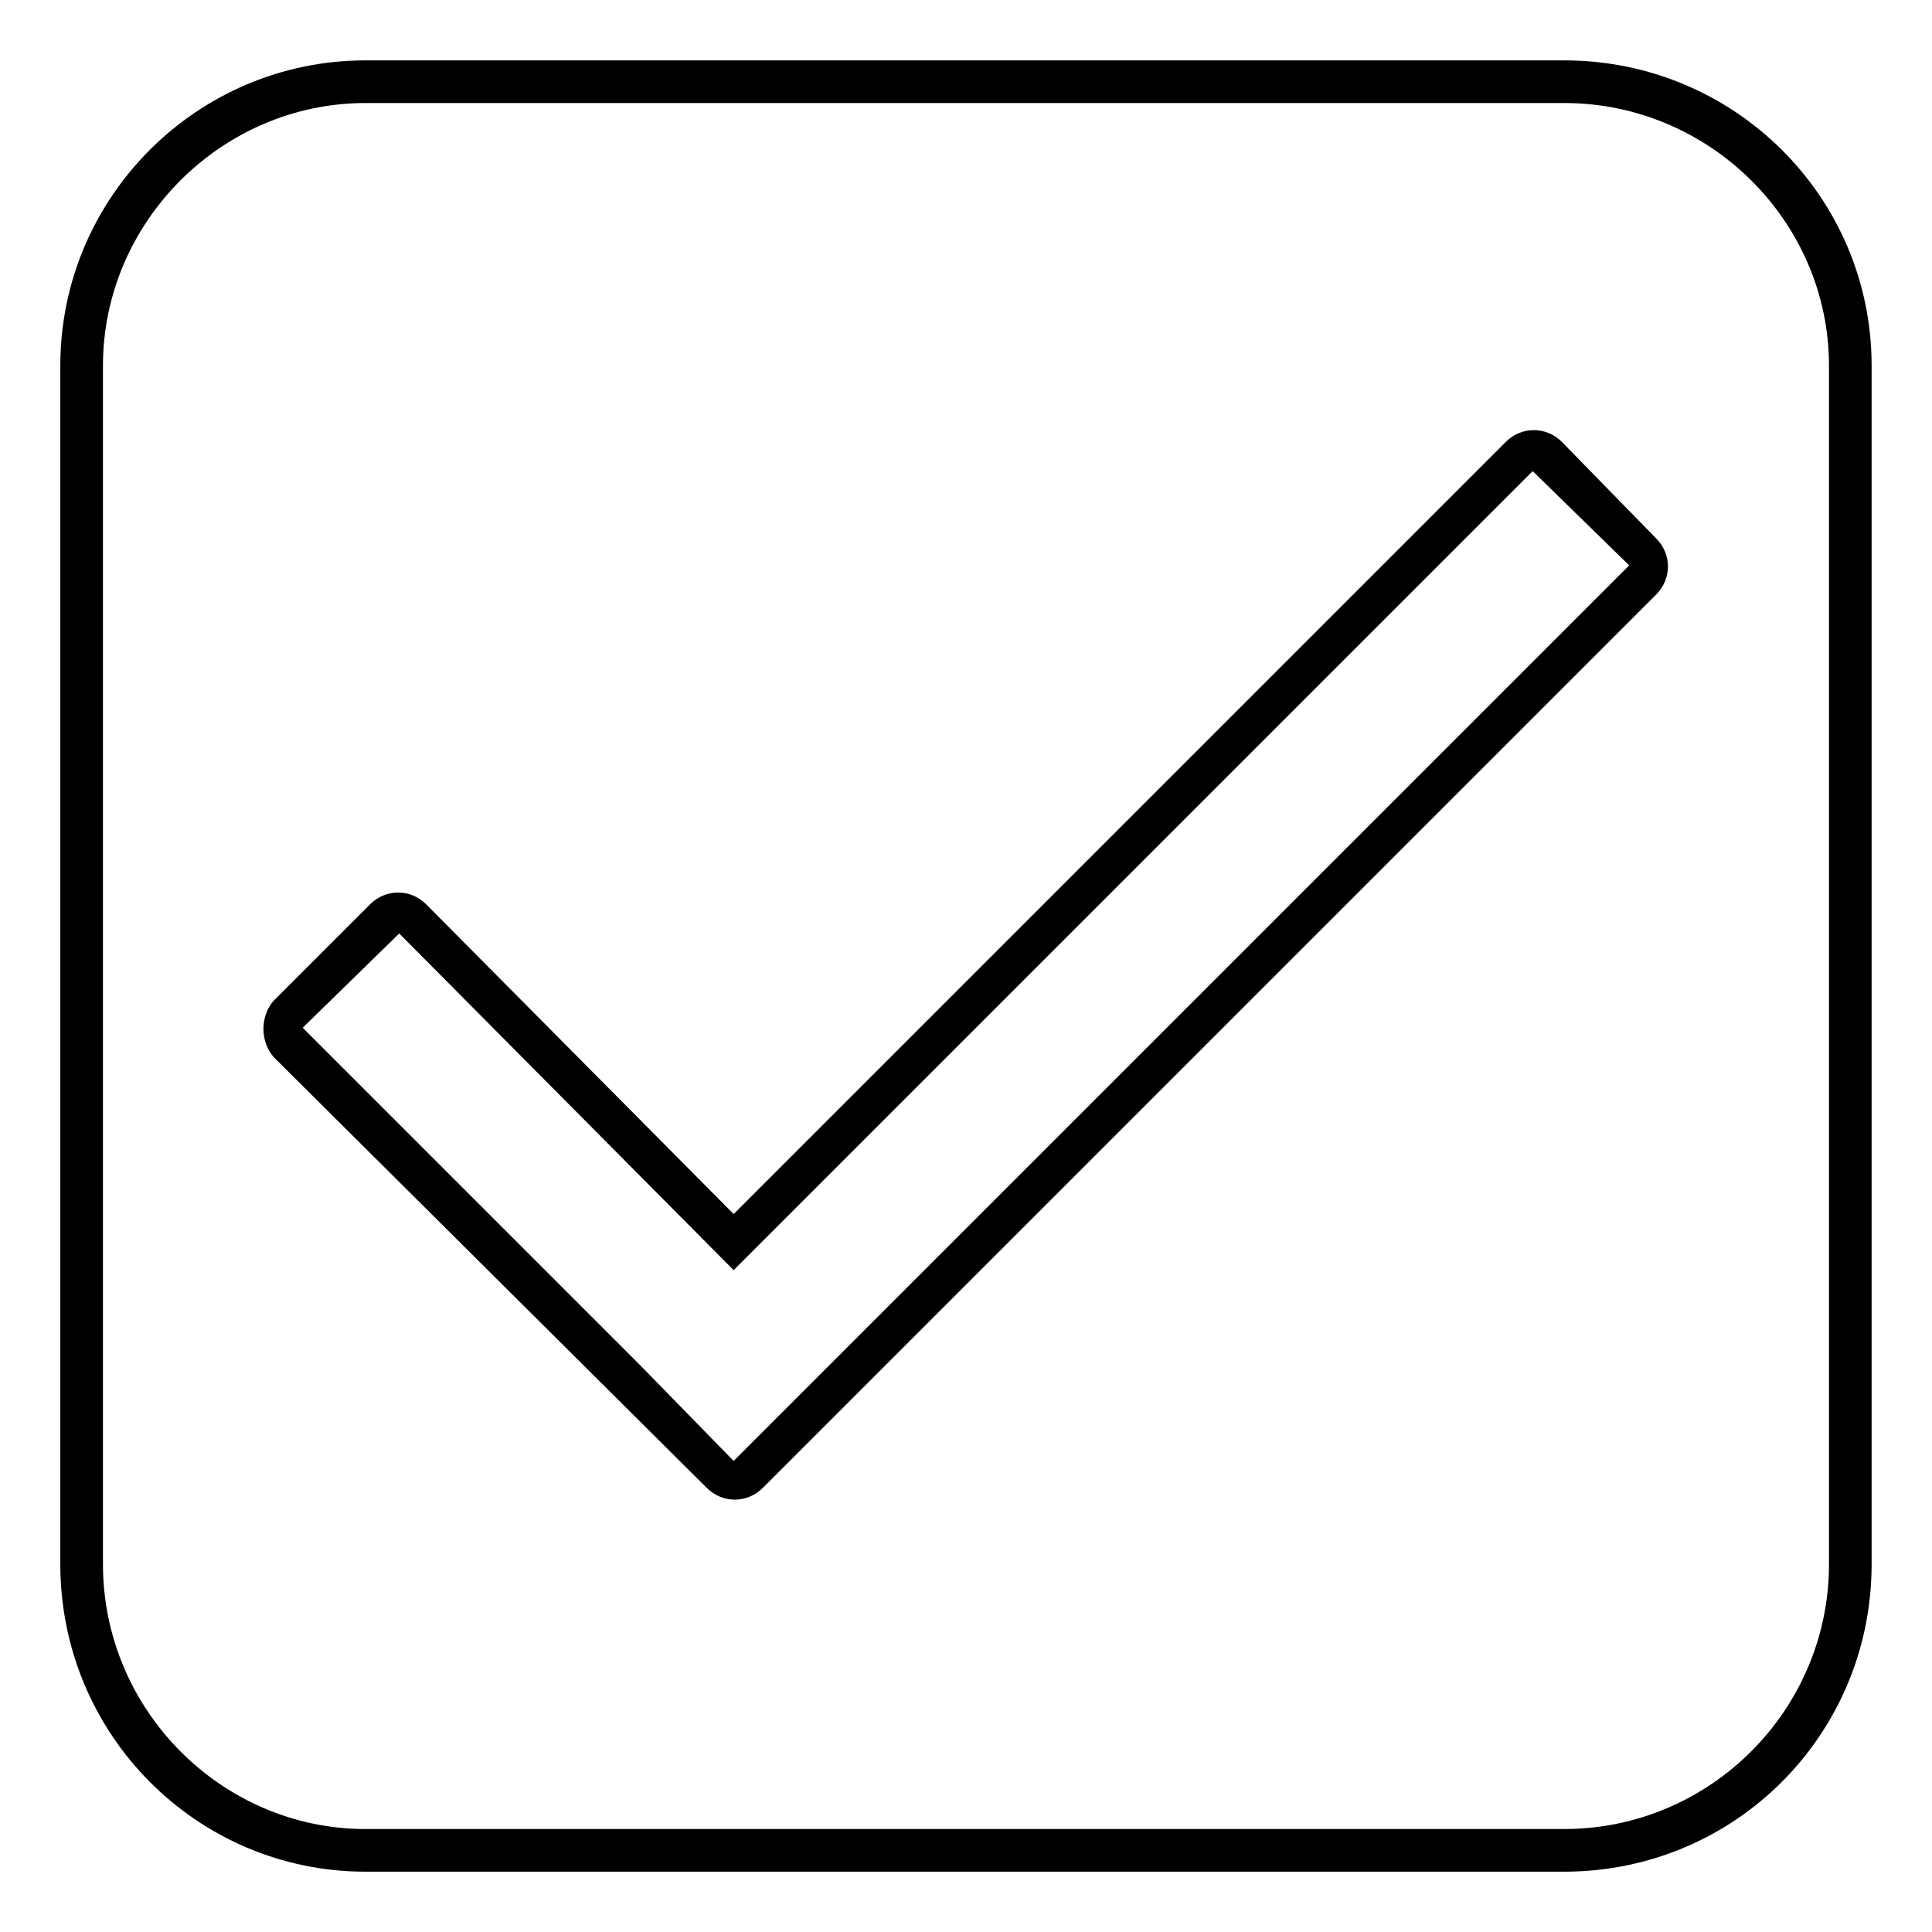 <?xml version="1.0" encoding="UTF-8"?>
<!-- Uploaded to: ICON Repo, www.iconrepo.com, Generator: ICON Repo Mixer Tools -->
<svg fill="#000000" width="800px" height="800px" version="1.1" viewBox="144 144 512 512" xmlns="http://www.w3.org/2000/svg">
 <path d="m338.43 465.73 204.62-204.62c4.164-4.164 10.707-4.164 14.871 0l24.98 25.578c4.164 4.164 4.164 10.707 0 14.871l-236.74 236.74c-4.164 4.164-10.707 4.164-14.871 0l-114.8-114.2c-3.57-4.164-3.57-10.707 0-14.871l25.578-25.578c4.164-4.164 10.707-4.164 14.871 0l81.488 82.086zm-97.551-305.73h317.63c45.207 0 81.488 36.285 81.488 80.895v317.63c0 45.207-36.285 81.488-81.488 81.488h-317.63c-44.609 0-80.895-36.285-80.895-81.488v-317.63c0-44.609 36.285-80.895 80.895-80.895zm317.63 11.301h-317.63c-38.066 0-69.594 31.523-69.594 69.594v317.63c0 38.664 31.523 70.188 69.594 70.188h317.63c38.664 0 70.188-31.523 70.188-70.188v-317.63c0-38.066-31.523-69.594-70.188-69.594zm-334.29 245.06 25.578-24.98 88.629 89.223 211.75-211.75 25.578 24.98-237.33 237.33-24.98-25.578-89.223-89.223z" fill-rule="evenodd"/>
</svg>